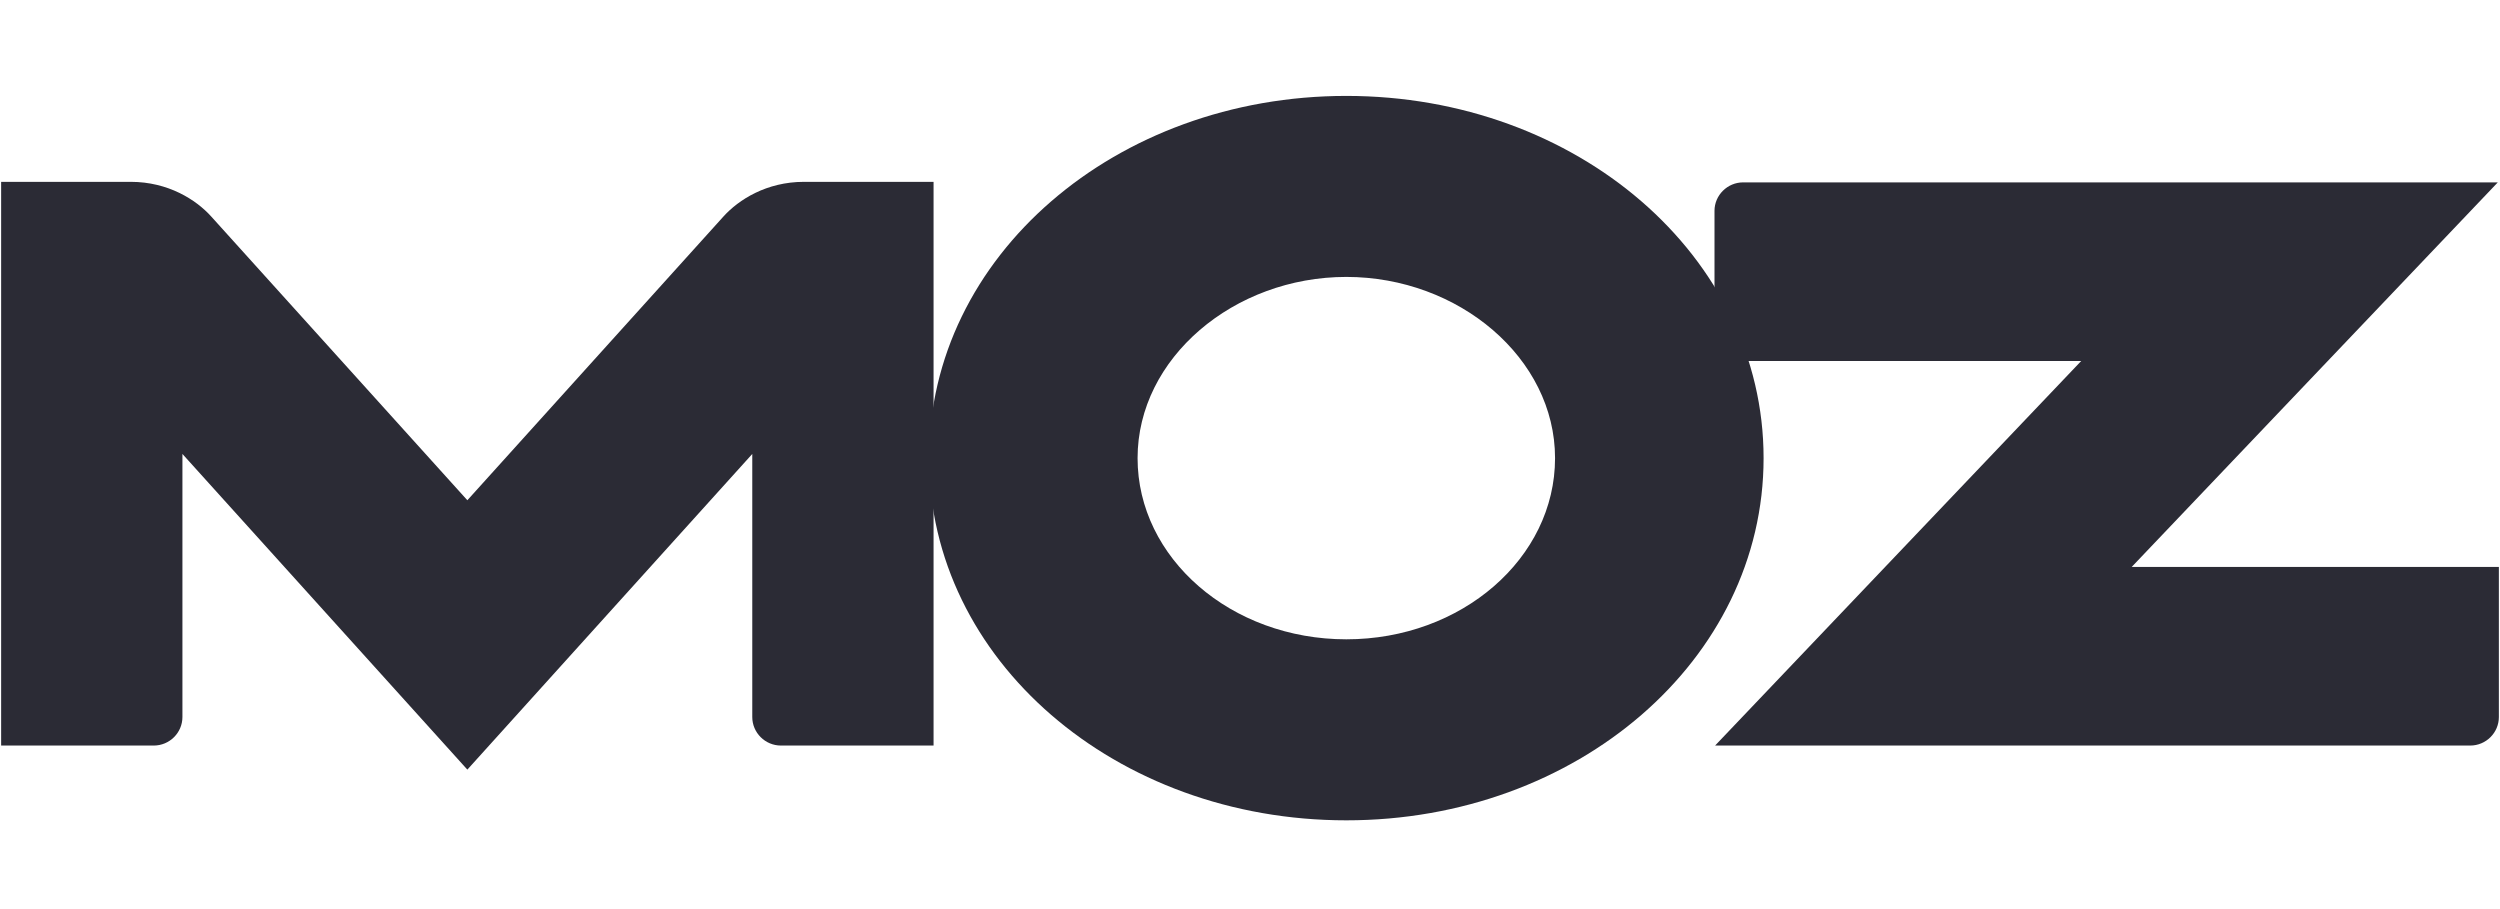 <svg width="99" height="36" viewBox="0 0 99 36" fill="none" xmlns="http://www.w3.org/2000/svg">
<path fill-rule="evenodd" clip-rule="evenodd" d="M0.045 29.524H6.089C6.714 29.524 7.224 29.016 7.224 28.395V17.977L18.507 30.477L29.79 17.977V28.395C29.79 29.016 30.301 29.524 30.925 29.524H36.969V7.201H31.837C30.353 7.201 29.248 7.911 28.65 8.572L18.507 19.81L8.363 8.572C7.767 7.911 6.66 7.201 5.178 7.201H0.045V29.524Z" fill="#2B2B35"/>
<path fill-rule="evenodd" clip-rule="evenodd" d="M67.918 29.524H97.821C98.445 29.524 98.955 29.017 98.955 28.396V22.45H84.416L98.913 7.222H69.029C68.406 7.222 67.894 7.73 67.894 8.35V14.296H82.415L67.918 29.524Z" fill="#2B2B35"/>
<path fill-rule="evenodd" clip-rule="evenodd" d="M53.315 3.798C62.44 3.798 69.838 10.143 69.838 18.142C69.838 26.14 62.44 32.485 53.315 32.485C44.189 32.485 36.791 26.14 36.791 18.142C36.791 10.143 44.189 3.798 53.315 3.798ZM53.315 10.966C57.764 10.966 61.58 14.179 61.58 18.142C61.58 22.105 57.88 25.317 53.315 25.317C48.749 25.317 45.048 22.105 45.048 18.142C45.048 14.179 48.865 10.966 53.315 10.966Z" fill="#2B2B35"/>
</svg>

